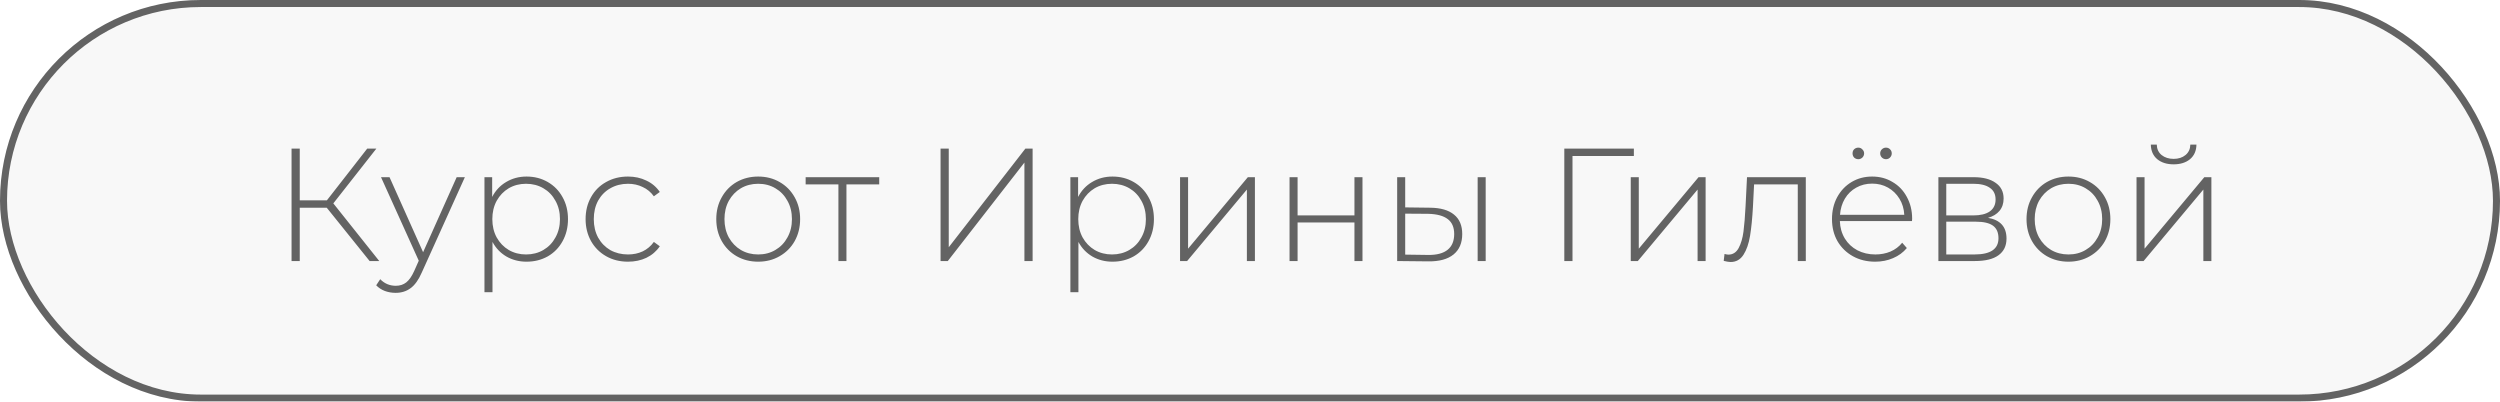 <?xml version="1.0" encoding="UTF-8"?> <svg xmlns="http://www.w3.org/2000/svg" width="249" height="40" viewBox="0 0 249 40" fill="none"> <g filter="url(#filter0_b_8_20)"> <rect width="249" height="40" rx="20" fill="#EDEDED" fill-opacity="0.4"></rect> <rect x="0.35" y="0.35" width="248.3" height="39.3" rx="19.65" stroke="#636363" stroke-width="0.7"></rect> </g> <path d="M32.543 20.688H29.855V26H29.039V14.8H29.855V19.952H32.559L36.575 14.8H37.487L33.199 20.256L37.775 26H36.815L32.543 20.688ZM46.301 17.648L42.013 27.136C41.693 27.872 41.32 28.395 40.893 28.704C40.477 29.013 39.981 29.168 39.405 29.168C39.021 29.168 38.659 29.104 38.317 28.976C37.987 28.848 37.704 28.661 37.469 28.416L37.869 27.808C38.296 28.245 38.813 28.464 39.421 28.464C39.827 28.464 40.173 28.352 40.461 28.128C40.749 27.904 41.016 27.52 41.261 26.976L41.709 25.968L37.949 17.648H38.797L42.141 25.12L45.485 17.648H46.301ZM52.444 17.584C53.222 17.584 53.926 17.765 54.556 18.128C55.185 18.491 55.676 18.992 56.028 19.632C56.391 20.272 56.572 21.003 56.572 21.824C56.572 22.645 56.391 23.381 56.028 24.032C55.676 24.672 55.185 25.173 54.556 25.536C53.926 25.888 53.222 26.064 52.444 26.064C51.708 26.064 51.041 25.893 50.444 25.552C49.846 25.2 49.383 24.715 49.052 24.096V29.104H48.252V17.648H49.02V19.616C49.35 18.976 49.815 18.48 50.412 18.128C51.02 17.765 51.697 17.584 52.444 17.584ZM52.396 25.344C53.036 25.344 53.612 25.195 54.124 24.896C54.636 24.597 55.036 24.181 55.324 23.648C55.623 23.115 55.772 22.507 55.772 21.824C55.772 21.141 55.623 20.533 55.324 20C55.036 19.467 54.636 19.051 54.124 18.752C53.612 18.453 53.036 18.304 52.396 18.304C51.756 18.304 51.18 18.453 50.668 18.752C50.166 19.051 49.767 19.467 49.468 20C49.18 20.533 49.036 21.141 49.036 21.824C49.036 22.507 49.18 23.115 49.468 23.648C49.767 24.181 50.166 24.597 50.668 24.896C51.18 25.195 51.756 25.344 52.396 25.344ZM62.549 26.064C61.739 26.064 61.013 25.883 60.373 25.52C59.733 25.157 59.232 24.656 58.869 24.016C58.507 23.365 58.325 22.635 58.325 21.824C58.325 21.003 58.507 20.272 58.869 19.632C59.232 18.981 59.733 18.48 60.373 18.128C61.013 17.765 61.739 17.584 62.549 17.584C63.221 17.584 63.829 17.717 64.373 17.984C64.928 18.24 65.376 18.619 65.717 19.12L65.125 19.552C64.827 19.136 64.453 18.827 64.005 18.624C63.568 18.411 63.083 18.304 62.549 18.304C61.899 18.304 61.312 18.453 60.789 18.752C60.277 19.04 59.872 19.451 59.573 19.984C59.285 20.517 59.141 21.131 59.141 21.824C59.141 22.517 59.285 23.131 59.573 23.664C59.872 24.197 60.277 24.613 60.789 24.912C61.312 25.2 61.899 25.344 62.549 25.344C63.083 25.344 63.568 25.243 64.005 25.04C64.453 24.827 64.827 24.512 65.125 24.096L65.717 24.528C65.376 25.029 64.928 25.413 64.373 25.68C63.829 25.936 63.221 26.064 62.549 26.064ZM75.517 26.064C74.728 26.064 74.013 25.883 73.373 25.52C72.744 25.157 72.248 24.656 71.885 24.016C71.522 23.365 71.341 22.635 71.341 21.824C71.341 21.013 71.522 20.288 71.885 19.648C72.248 18.997 72.744 18.491 73.373 18.128C74.013 17.765 74.728 17.584 75.517 17.584C76.306 17.584 77.016 17.765 77.645 18.128C78.285 18.491 78.786 18.997 79.149 19.648C79.512 20.288 79.693 21.013 79.693 21.824C79.693 22.635 79.512 23.365 79.149 24.016C78.786 24.656 78.285 25.157 77.645 25.52C77.016 25.883 76.306 26.064 75.517 26.064ZM75.517 25.344C76.157 25.344 76.728 25.195 77.229 24.896C77.741 24.597 78.141 24.181 78.429 23.648C78.728 23.115 78.877 22.507 78.877 21.824C78.877 21.141 78.728 20.533 78.429 20C78.141 19.467 77.741 19.051 77.229 18.752C76.728 18.453 76.157 18.304 75.517 18.304C74.877 18.304 74.301 18.453 73.789 18.752C73.288 19.051 72.888 19.467 72.589 20C72.301 20.533 72.157 21.141 72.157 21.824C72.157 22.507 72.301 23.115 72.589 23.648C72.888 24.181 73.288 24.597 73.789 24.896C74.301 25.195 74.877 25.344 75.517 25.344ZM87.57 18.368H84.306V26H83.506V18.368H80.242V17.648H87.57V18.368ZM93.68 14.8H94.496V24.624L102.128 14.8H102.848V26H102.032V16.192L94.4 26H93.68V14.8ZM110.803 17.584C111.582 17.584 112.286 17.765 112.915 18.128C113.545 18.491 114.035 18.992 114.387 19.632C114.75 20.272 114.931 21.003 114.931 21.824C114.931 22.645 114.75 23.381 114.387 24.032C114.035 24.672 113.545 25.173 112.915 25.536C112.286 25.888 111.582 26.064 110.803 26.064C110.067 26.064 109.401 25.893 108.803 25.552C108.206 25.2 107.742 24.715 107.411 24.096V29.104H106.611V17.648H107.379V19.616C107.71 18.976 108.174 18.48 108.771 18.128C109.379 17.765 110.057 17.584 110.803 17.584ZM110.755 25.344C111.395 25.344 111.971 25.195 112.483 24.896C112.995 24.597 113.395 24.181 113.683 23.648C113.982 23.115 114.131 22.507 114.131 21.824C114.131 21.141 113.982 20.533 113.683 20C113.395 19.467 112.995 19.051 112.483 18.752C111.971 18.453 111.395 18.304 110.755 18.304C110.115 18.304 109.539 18.453 109.027 18.752C108.526 19.051 108.126 19.467 107.827 20C107.539 20.533 107.395 21.141 107.395 21.824C107.395 22.507 107.539 23.115 107.827 23.648C108.126 24.181 108.526 24.597 109.027 24.896C109.539 25.195 110.115 25.344 110.755 25.344ZM117.533 17.648H118.333V24.768L124.285 17.648H124.989V26H124.189V18.88L118.237 26H117.533V17.648ZM128.439 17.648H129.239V21.456H134.903V17.648H135.703V26H134.903V22.16H129.239V26H128.439V17.648ZM142.454 20.688C143.488 20.699 144.278 20.928 144.822 21.376C145.366 21.813 145.638 22.459 145.638 23.312C145.638 24.197 145.35 24.875 144.774 25.344C144.198 25.813 143.366 26.043 142.278 26.032L139.158 26V17.648H139.958V20.656L142.454 20.688ZM147.174 17.648H147.974V26H147.174V17.648ZM142.246 25.392C143.099 25.403 143.744 25.232 144.182 24.88C144.619 24.528 144.838 24.005 144.838 23.312C144.838 22.64 144.624 22.144 144.198 21.824C143.771 21.493 143.12 21.317 142.246 21.296L139.958 21.28V25.36L142.246 25.392ZM162.733 15.536H156.621V26H155.805V14.8H162.733V15.536ZM162.423 17.648H163.223V24.768L169.175 17.648H169.879V26H169.079V18.88L163.127 26H162.423V17.648ZM179.858 17.648V26H179.058V18.368H174.706L174.594 20.592C174.53 21.744 174.434 22.709 174.306 23.488C174.178 24.267 173.959 24.896 173.65 25.376C173.34 25.856 172.914 26.096 172.37 26.096C172.21 26.096 171.98 26.059 171.682 25.984L171.762 25.296C171.932 25.339 172.06 25.36 172.146 25.36C172.594 25.36 172.935 25.141 173.17 24.704C173.404 24.267 173.564 23.723 173.65 23.072C173.735 22.421 173.804 21.573 173.858 20.528L174.002 17.648H179.858ZM190.434 22.016H183.25C183.271 22.667 183.437 23.248 183.746 23.76C184.055 24.261 184.471 24.651 184.994 24.928C185.527 25.205 186.125 25.344 186.786 25.344C187.33 25.344 187.831 25.248 188.29 25.056C188.759 24.853 189.149 24.56 189.458 24.176L189.922 24.704C189.559 25.141 189.101 25.477 188.546 25.712C188.002 25.947 187.41 26.064 186.77 26.064C185.938 26.064 185.197 25.883 184.546 25.52C183.895 25.157 183.383 24.656 183.01 24.016C182.647 23.376 182.466 22.645 182.466 21.824C182.466 21.013 182.637 20.288 182.978 19.648C183.33 18.997 183.81 18.491 184.418 18.128C185.026 17.765 185.709 17.584 186.466 17.584C187.223 17.584 187.901 17.765 188.498 18.128C189.106 18.48 189.581 18.976 189.922 19.616C190.274 20.256 190.45 20.981 190.45 21.792L190.434 22.016ZM186.466 18.288C185.879 18.288 185.351 18.421 184.882 18.688C184.413 18.944 184.034 19.312 183.746 19.792C183.469 20.261 183.309 20.795 183.266 21.392H189.666C189.634 20.795 189.474 20.261 189.186 19.792C188.898 19.323 188.519 18.955 188.05 18.688C187.581 18.421 187.053 18.288 186.466 18.288ZM185.09 15.856C184.93 15.856 184.791 15.803 184.674 15.696C184.567 15.579 184.514 15.44 184.514 15.28C184.514 15.109 184.567 14.971 184.674 14.864C184.791 14.757 184.93 14.704 185.09 14.704C185.25 14.704 185.383 14.763 185.49 14.88C185.607 14.987 185.666 15.12 185.666 15.28C185.666 15.44 185.607 15.579 185.49 15.696C185.373 15.803 185.239 15.856 185.09 15.856ZM187.842 15.856C187.693 15.856 187.559 15.803 187.442 15.696C187.325 15.579 187.266 15.44 187.266 15.28C187.266 15.12 187.319 14.987 187.426 14.88C187.543 14.763 187.682 14.704 187.842 14.704C188.002 14.704 188.135 14.757 188.242 14.864C188.359 14.971 188.418 15.109 188.418 15.28C188.418 15.44 188.359 15.579 188.242 15.696C188.135 15.803 188.002 15.856 187.842 15.856ZM198.008 21.696C199.235 21.909 199.848 22.597 199.848 23.76C199.848 24.485 199.581 25.04 199.048 25.424C198.525 25.808 197.736 26 196.68 26H193.064V17.648H196.584C197.512 17.648 198.237 17.835 198.76 18.208C199.293 18.571 199.56 19.093 199.56 19.776C199.56 20.267 199.421 20.677 199.144 21.008C198.877 21.328 198.499 21.557 198.008 21.696ZM193.848 21.456H196.536C197.251 21.456 197.8 21.323 198.184 21.056C198.568 20.779 198.76 20.384 198.76 19.872C198.76 19.349 198.568 18.96 198.184 18.704C197.811 18.437 197.261 18.304 196.536 18.304H193.848V21.456ZM196.664 25.344C198.253 25.344 199.048 24.805 199.048 23.728C199.048 23.163 198.867 22.747 198.504 22.48C198.141 22.213 197.571 22.08 196.792 22.08H193.848V25.344H196.664ZM206.017 26.064C205.228 26.064 204.513 25.883 203.873 25.52C203.244 25.157 202.748 24.656 202.385 24.016C202.022 23.365 201.841 22.635 201.841 21.824C201.841 21.013 202.022 20.288 202.385 19.648C202.748 18.997 203.244 18.491 203.873 18.128C204.513 17.765 205.228 17.584 206.017 17.584C206.806 17.584 207.516 17.765 208.145 18.128C208.785 18.491 209.286 18.997 209.649 19.648C210.012 20.288 210.193 21.013 210.193 21.824C210.193 22.635 210.012 23.365 209.649 24.016C209.286 24.656 208.785 25.157 208.145 25.52C207.516 25.883 206.806 26.064 206.017 26.064ZM206.017 25.344C206.657 25.344 207.228 25.195 207.729 24.896C208.241 24.597 208.641 24.181 208.929 23.648C209.228 23.115 209.377 22.507 209.377 21.824C209.377 21.141 209.228 20.533 208.929 20C208.641 19.467 208.241 19.051 207.729 18.752C207.228 18.453 206.657 18.304 206.017 18.304C205.377 18.304 204.801 18.453 204.289 18.752C203.788 19.051 203.388 19.467 203.089 20C202.801 20.533 202.657 21.141 202.657 21.824C202.657 22.507 202.801 23.115 203.089 23.648C203.388 24.181 203.788 24.597 204.289 24.896C204.801 25.195 205.377 25.344 206.017 25.344ZM212.798 17.648H213.598V24.768L219.55 17.648H220.254V26H219.454V18.88L213.502 26H212.798V17.648ZM216.494 16.368C215.822 16.368 215.278 16.197 214.862 15.856C214.446 15.504 214.233 15.019 214.222 14.4H214.814C214.825 14.837 214.985 15.184 215.294 15.44C215.614 15.696 216.014 15.824 216.494 15.824C216.974 15.824 217.369 15.696 217.678 15.44C217.988 15.184 218.148 14.837 218.158 14.4H218.766C218.756 15.019 218.542 15.504 218.126 15.856C217.71 16.197 217.166 16.368 216.494 16.368Z" fill="#636363"></path> <defs> <filter id="filter0_b_8_20" x="-1" y="-1" width="251" height="42" filterUnits="userSpaceOnUse" color-interpolation-filters="sRGB"> <feFlood flood-opacity="0" result="BackgroundImageFix"></feFlood> <feGaussianBlur in="BackgroundImageFix" stdDeviation="0.5"></feGaussianBlur> <feComposite in2="SourceAlpha" operator="in" result="effect1_backgroundBlur_8_20"></feComposite> <feBlend mode="normal" in="SourceGraphic" in2="effect1_backgroundBlur_8_20" result="shape"></feBlend> </filter> </defs> </svg> 